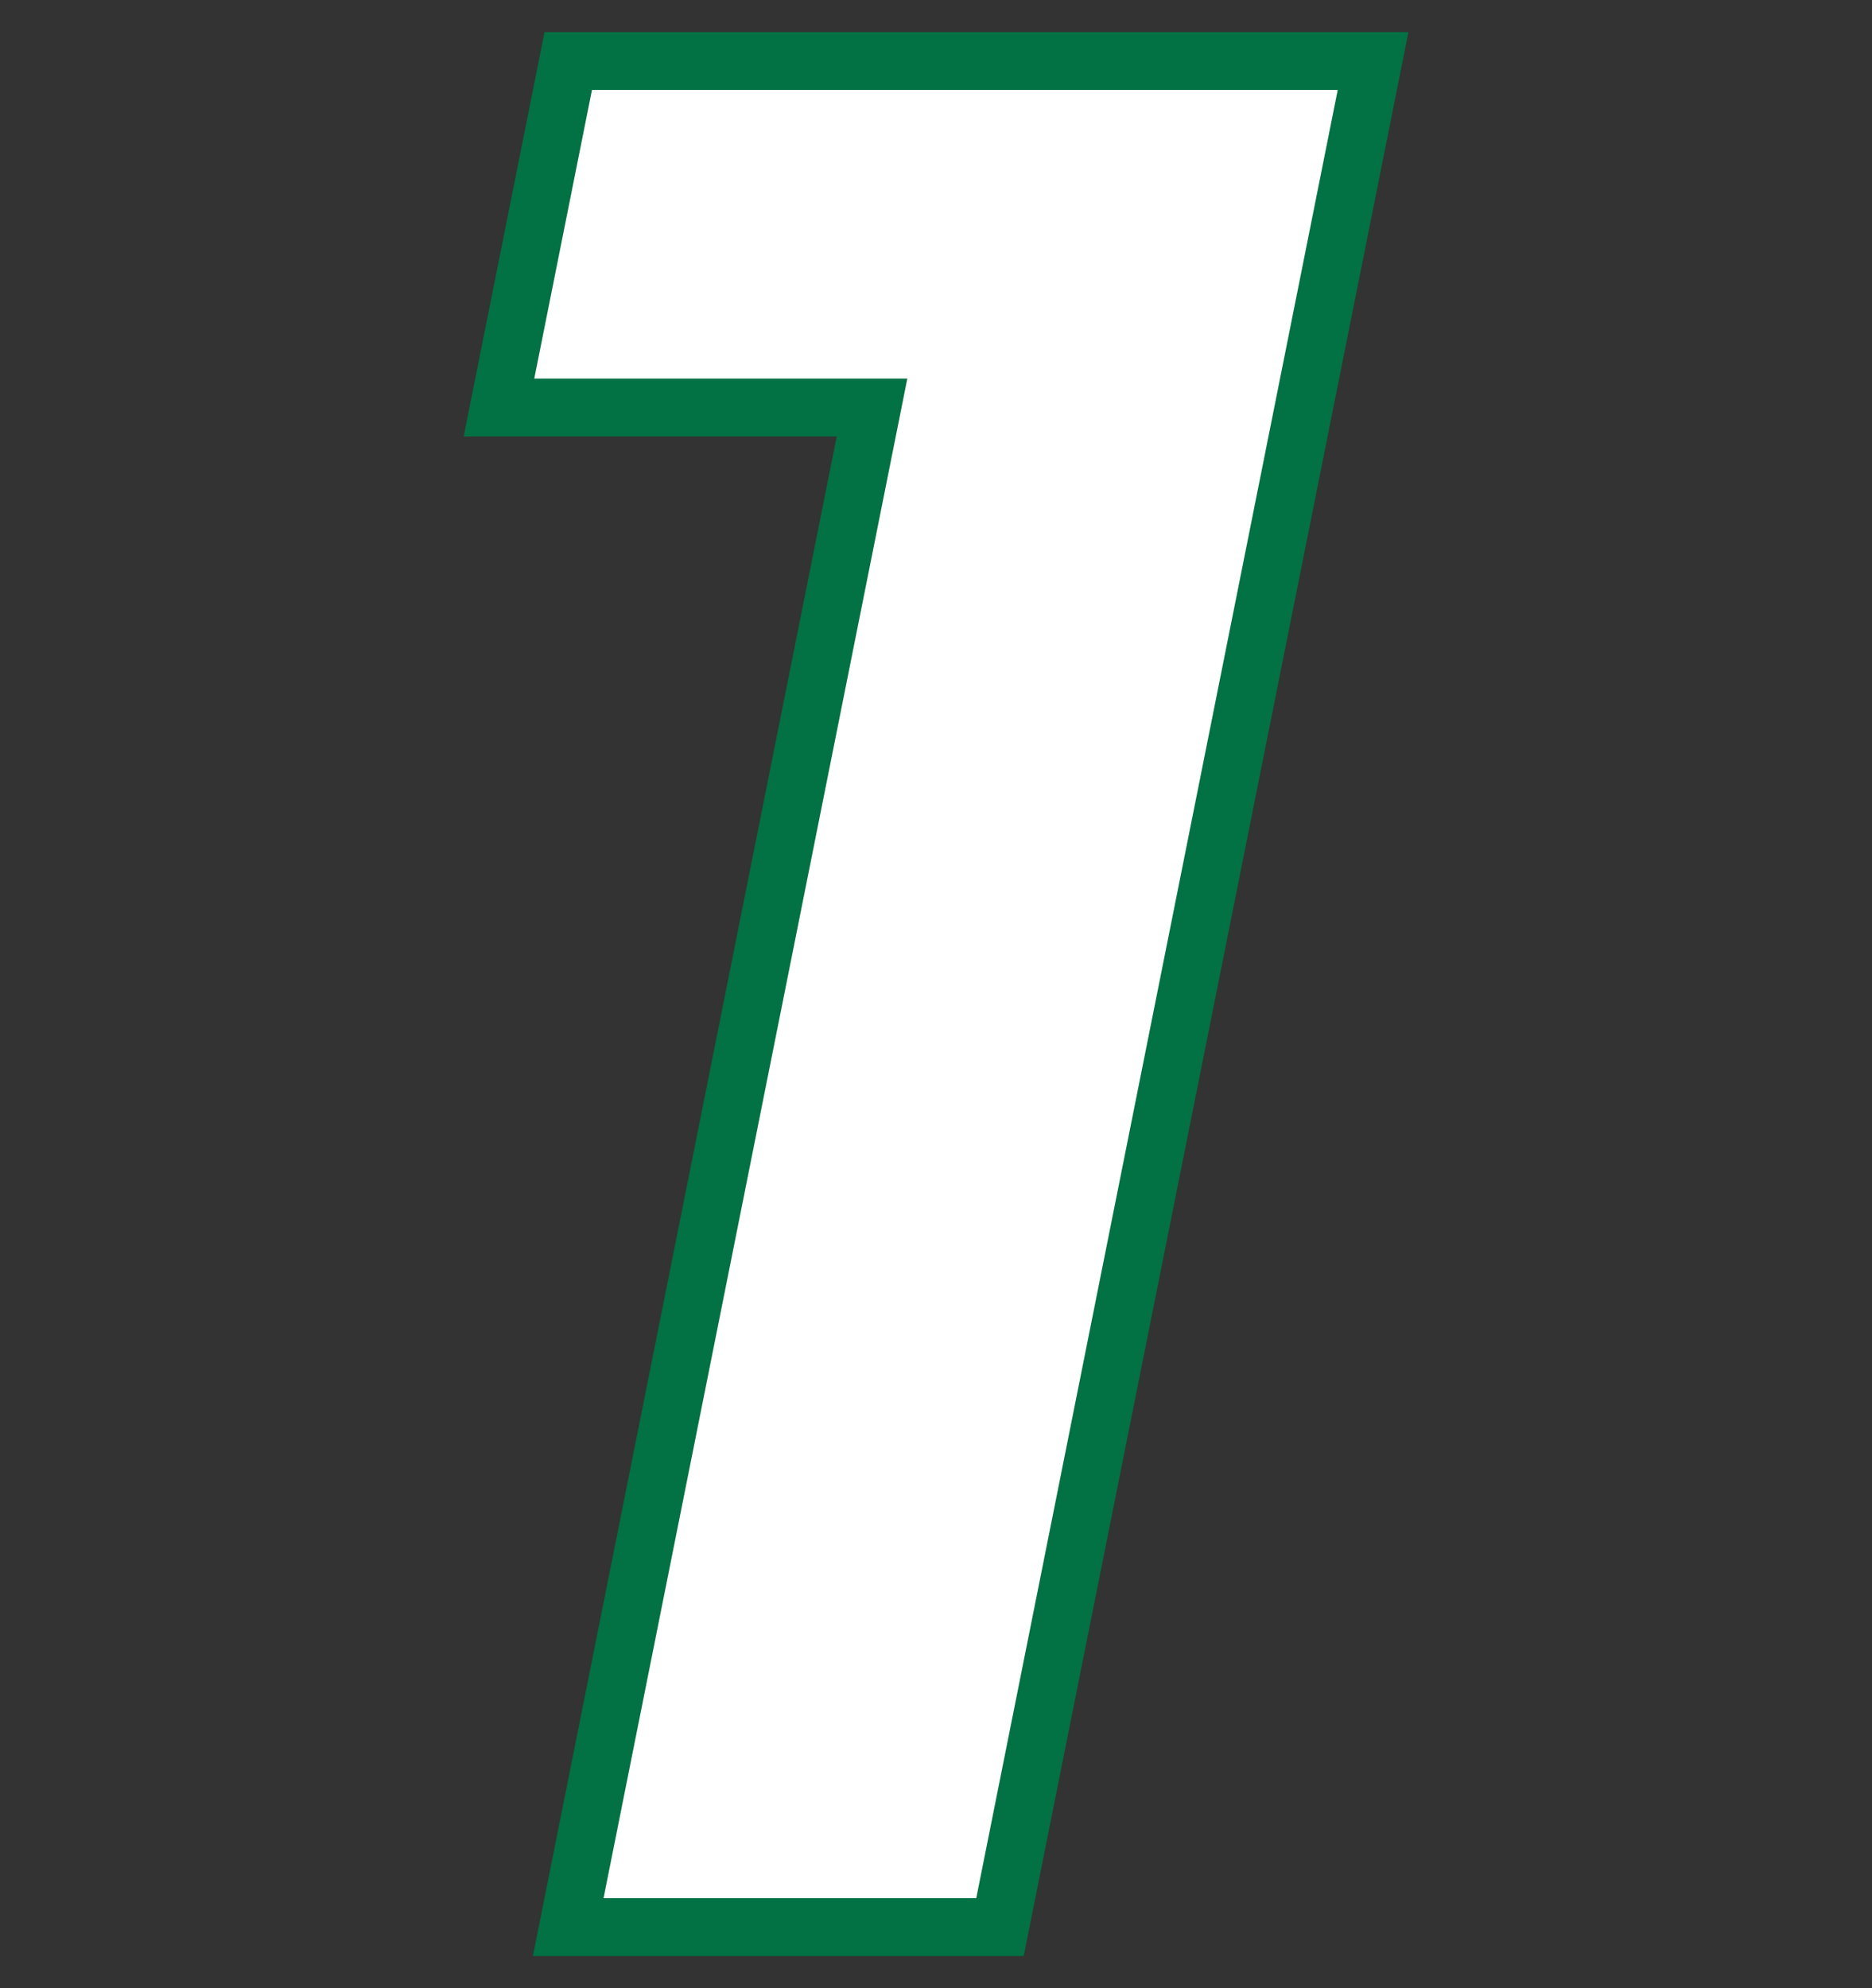 <?xml version="1.0" encoding="utf-8"?>
<!-- Generator: Adobe Illustrator 24.2.1, SVG Export Plug-In . SVG Version: 6.00 Build 0)  -->
<svg version="1.1" id="レイヤー_1" xmlns="http://www.w3.org/2000/svg" xmlns:xlink="http://www.w3.org/1999/xlink" x="0px"
	 y="0px" viewBox="0 0 32.316 34.308" style="enable-background:new 0 0 32.316 34.308;" xml:space="preserve">
<rect x="0" y="0" width="32.316" height="34.308" fill="#333333" stroke="none"/>
<style type="text/css">
	.st0{fill:#FFFFFF;}
	.st1{fill:#027143;}
</style>
<g>
	<g>
		<path class="st0" d="M23.703,1.052l-6.44,32.204h-7.453l5.245-26.223H8.614l1.196-5.98
			H23.703z"/>
		<path class="st1" d="M17.672,33.756H9.199l5.245-26.223H8.004l1.396-6.98h14.914
			L17.672,33.756z M10.419,32.756h6.434l6.24-31.204H10.219L9.223,6.533h6.44
			L10.419,32.756z"/>
	</g>
</g>
</svg>
